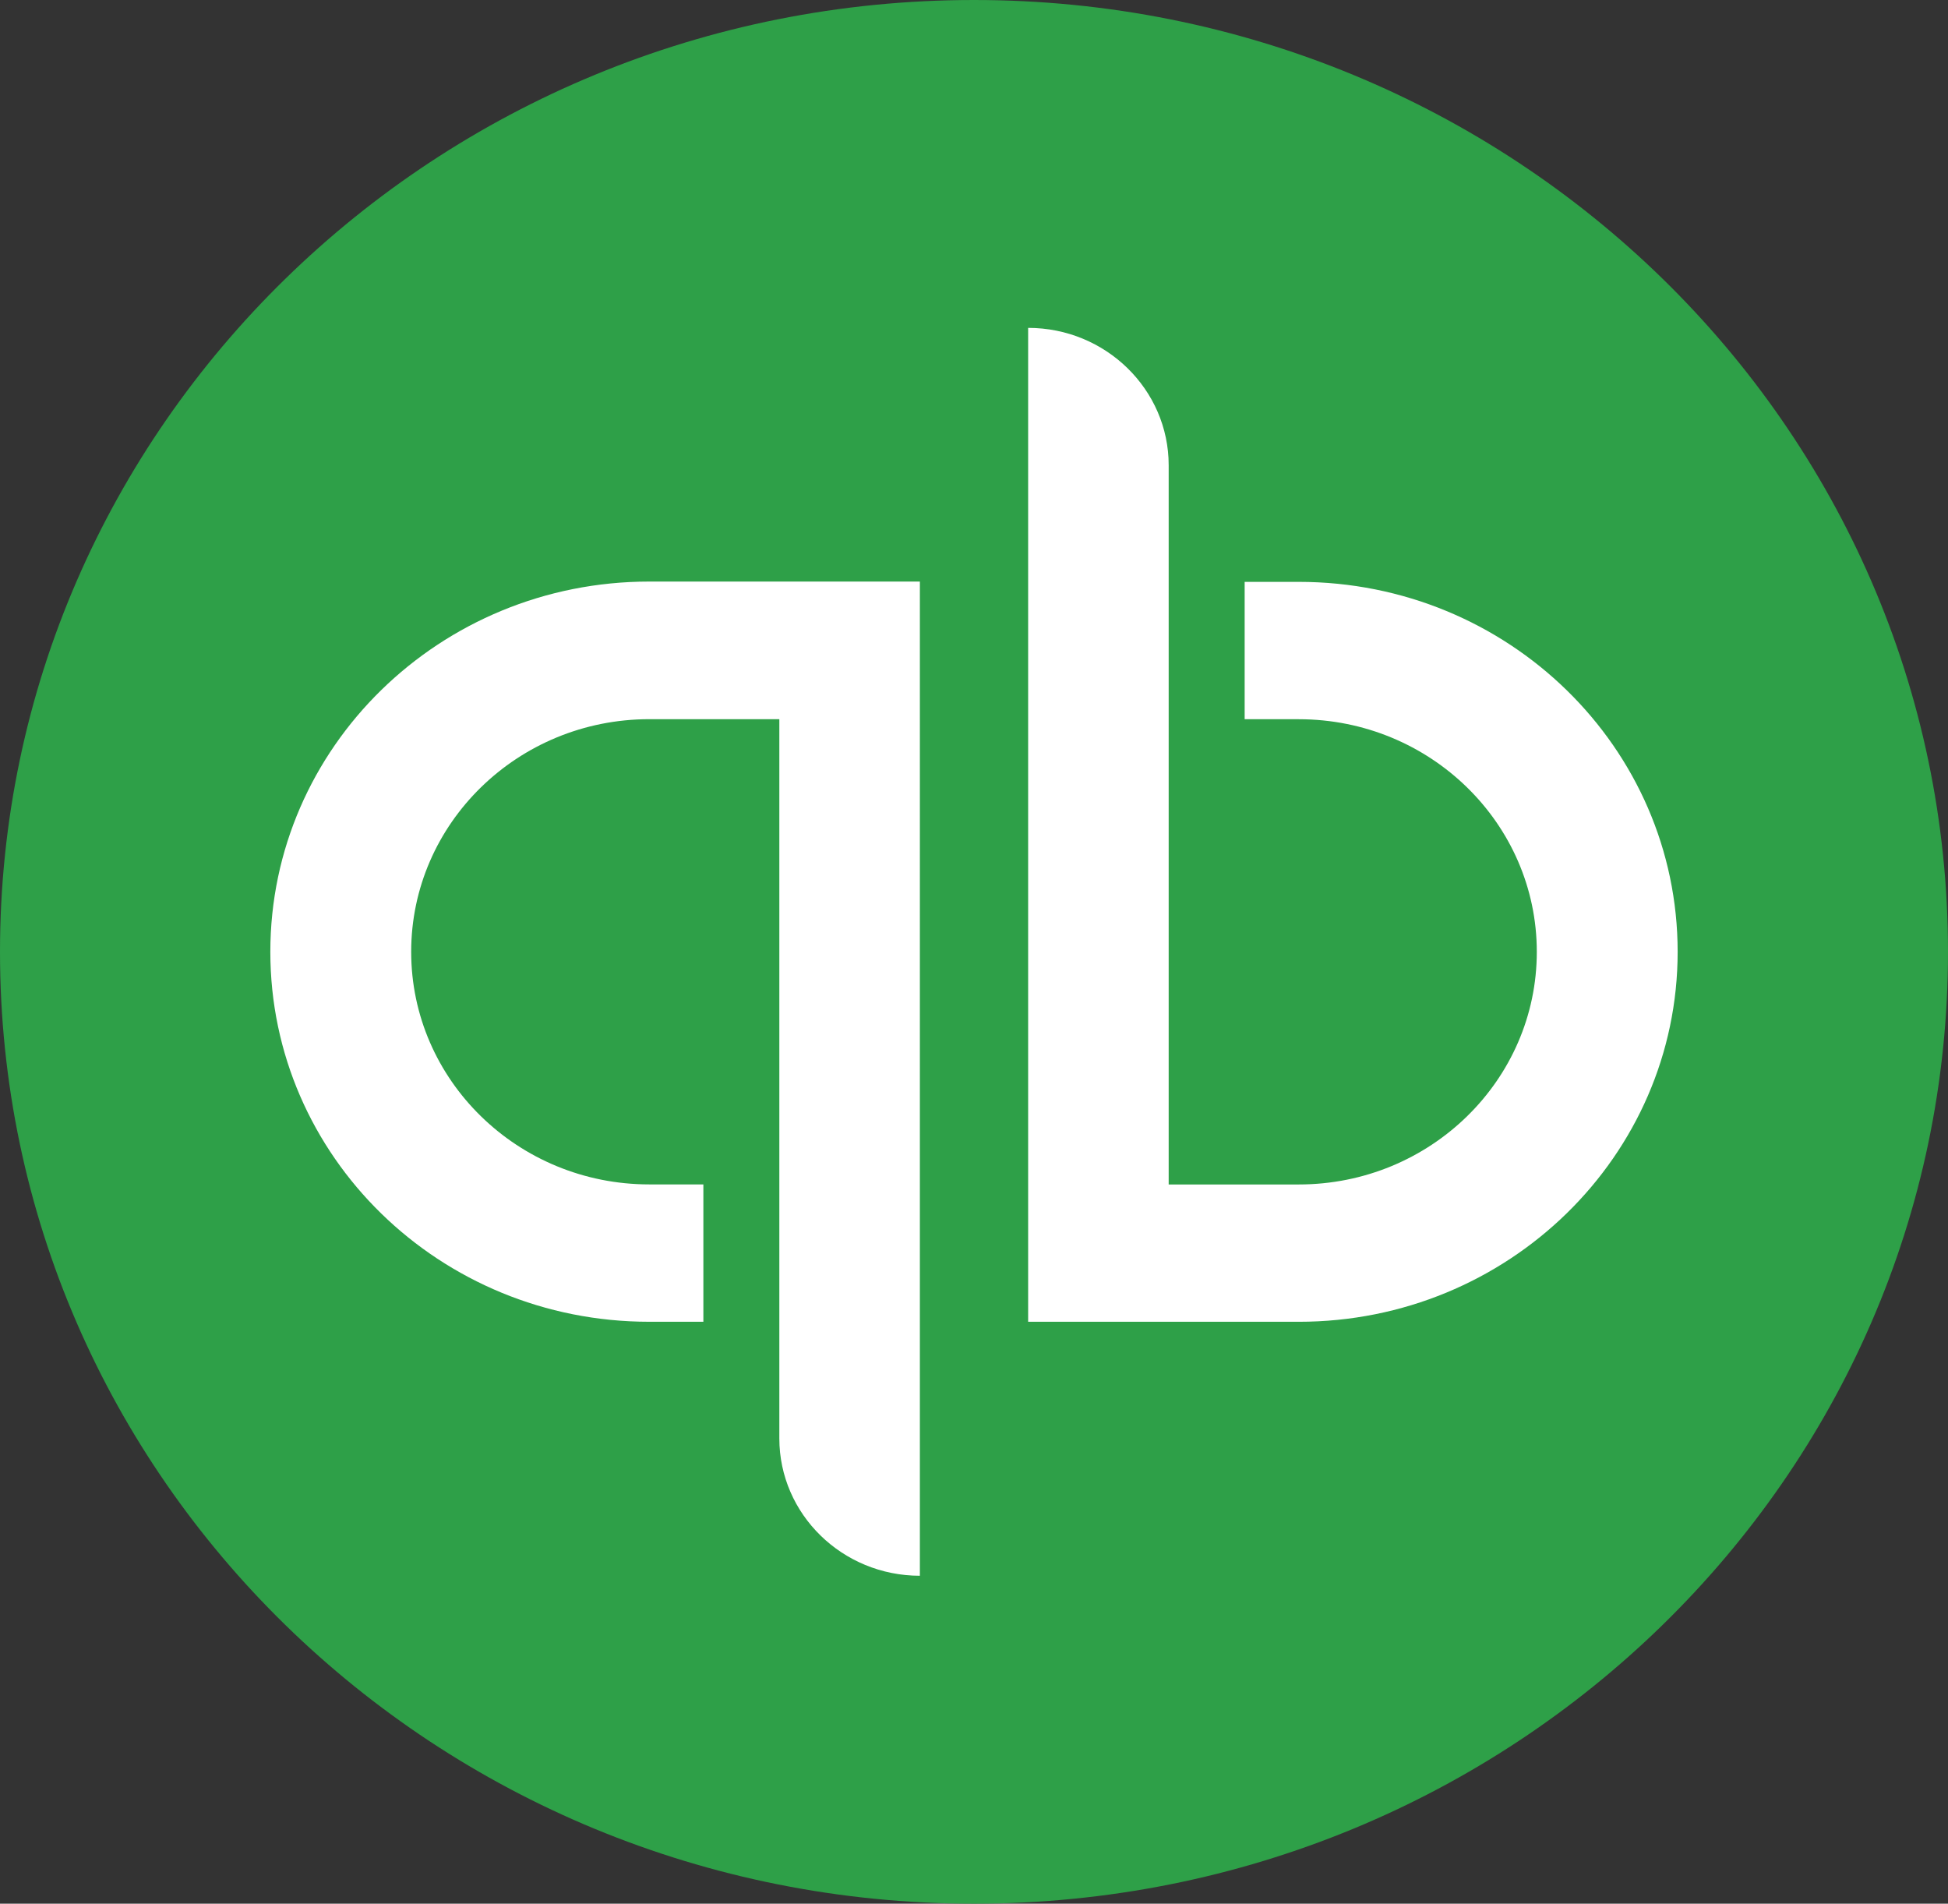 <?xml version="1.0" encoding="UTF-8"?>
<!-- Generator: Adobe Illustrator 16.0.3, SVG Export Plug-In . SVG Version: 6.00 Build 0)  -->
<svg xmlns="http://www.w3.org/2000/svg" xmlns:xlink="http://www.w3.org/1999/xlink" version="1.1" id="Layer_1" x="0px" y="0px" width="138.996px" height="135.804px" viewBox="0 0 138.996 135.804" xml:space="preserve">
<rect x="0" y="0" width="138.996" height="135.804" fill="#333333" stroke="none"/>
<g>
	<path fill="#2EA048" d="M69.498,135.804c38.375,0,69.498-30.411,69.498-67.903C138.996,30.408,107.873,0,69.498,0   S0,30.408,0,67.901C0,105.394,31.102,135.804,69.498,135.804z"></path>
	<path fill="#FFFFFF" d="M46.325,41.487c-14.929,0-27.036,11.827-27.036,26.414c0,14.586,12.084,26.391,27.036,26.391h3.863v-9.799   h-3.863c-9.374,0-16.986-7.436-16.986-16.593c0-9.158,7.611-16.595,16.986-16.595h9.283v51.307c0,5.406,4.495,9.799,10.028,9.799   V41.486L46.325,41.487L46.325,41.487z M92.671,94.293c14.928,0,27.035-11.827,27.035-26.391c0-14.565-12.084-26.393-27.035-26.393   H88.81v9.799h3.862c9.372,0,16.984,7.437,16.984,16.595c0,9.157-7.611,16.594-16.984,16.594h-9.283V33.189   c0-5.406-4.496-9.799-10.028-9.799v70.903H92.671L92.671,94.293z"></path>
</g>
</svg>
